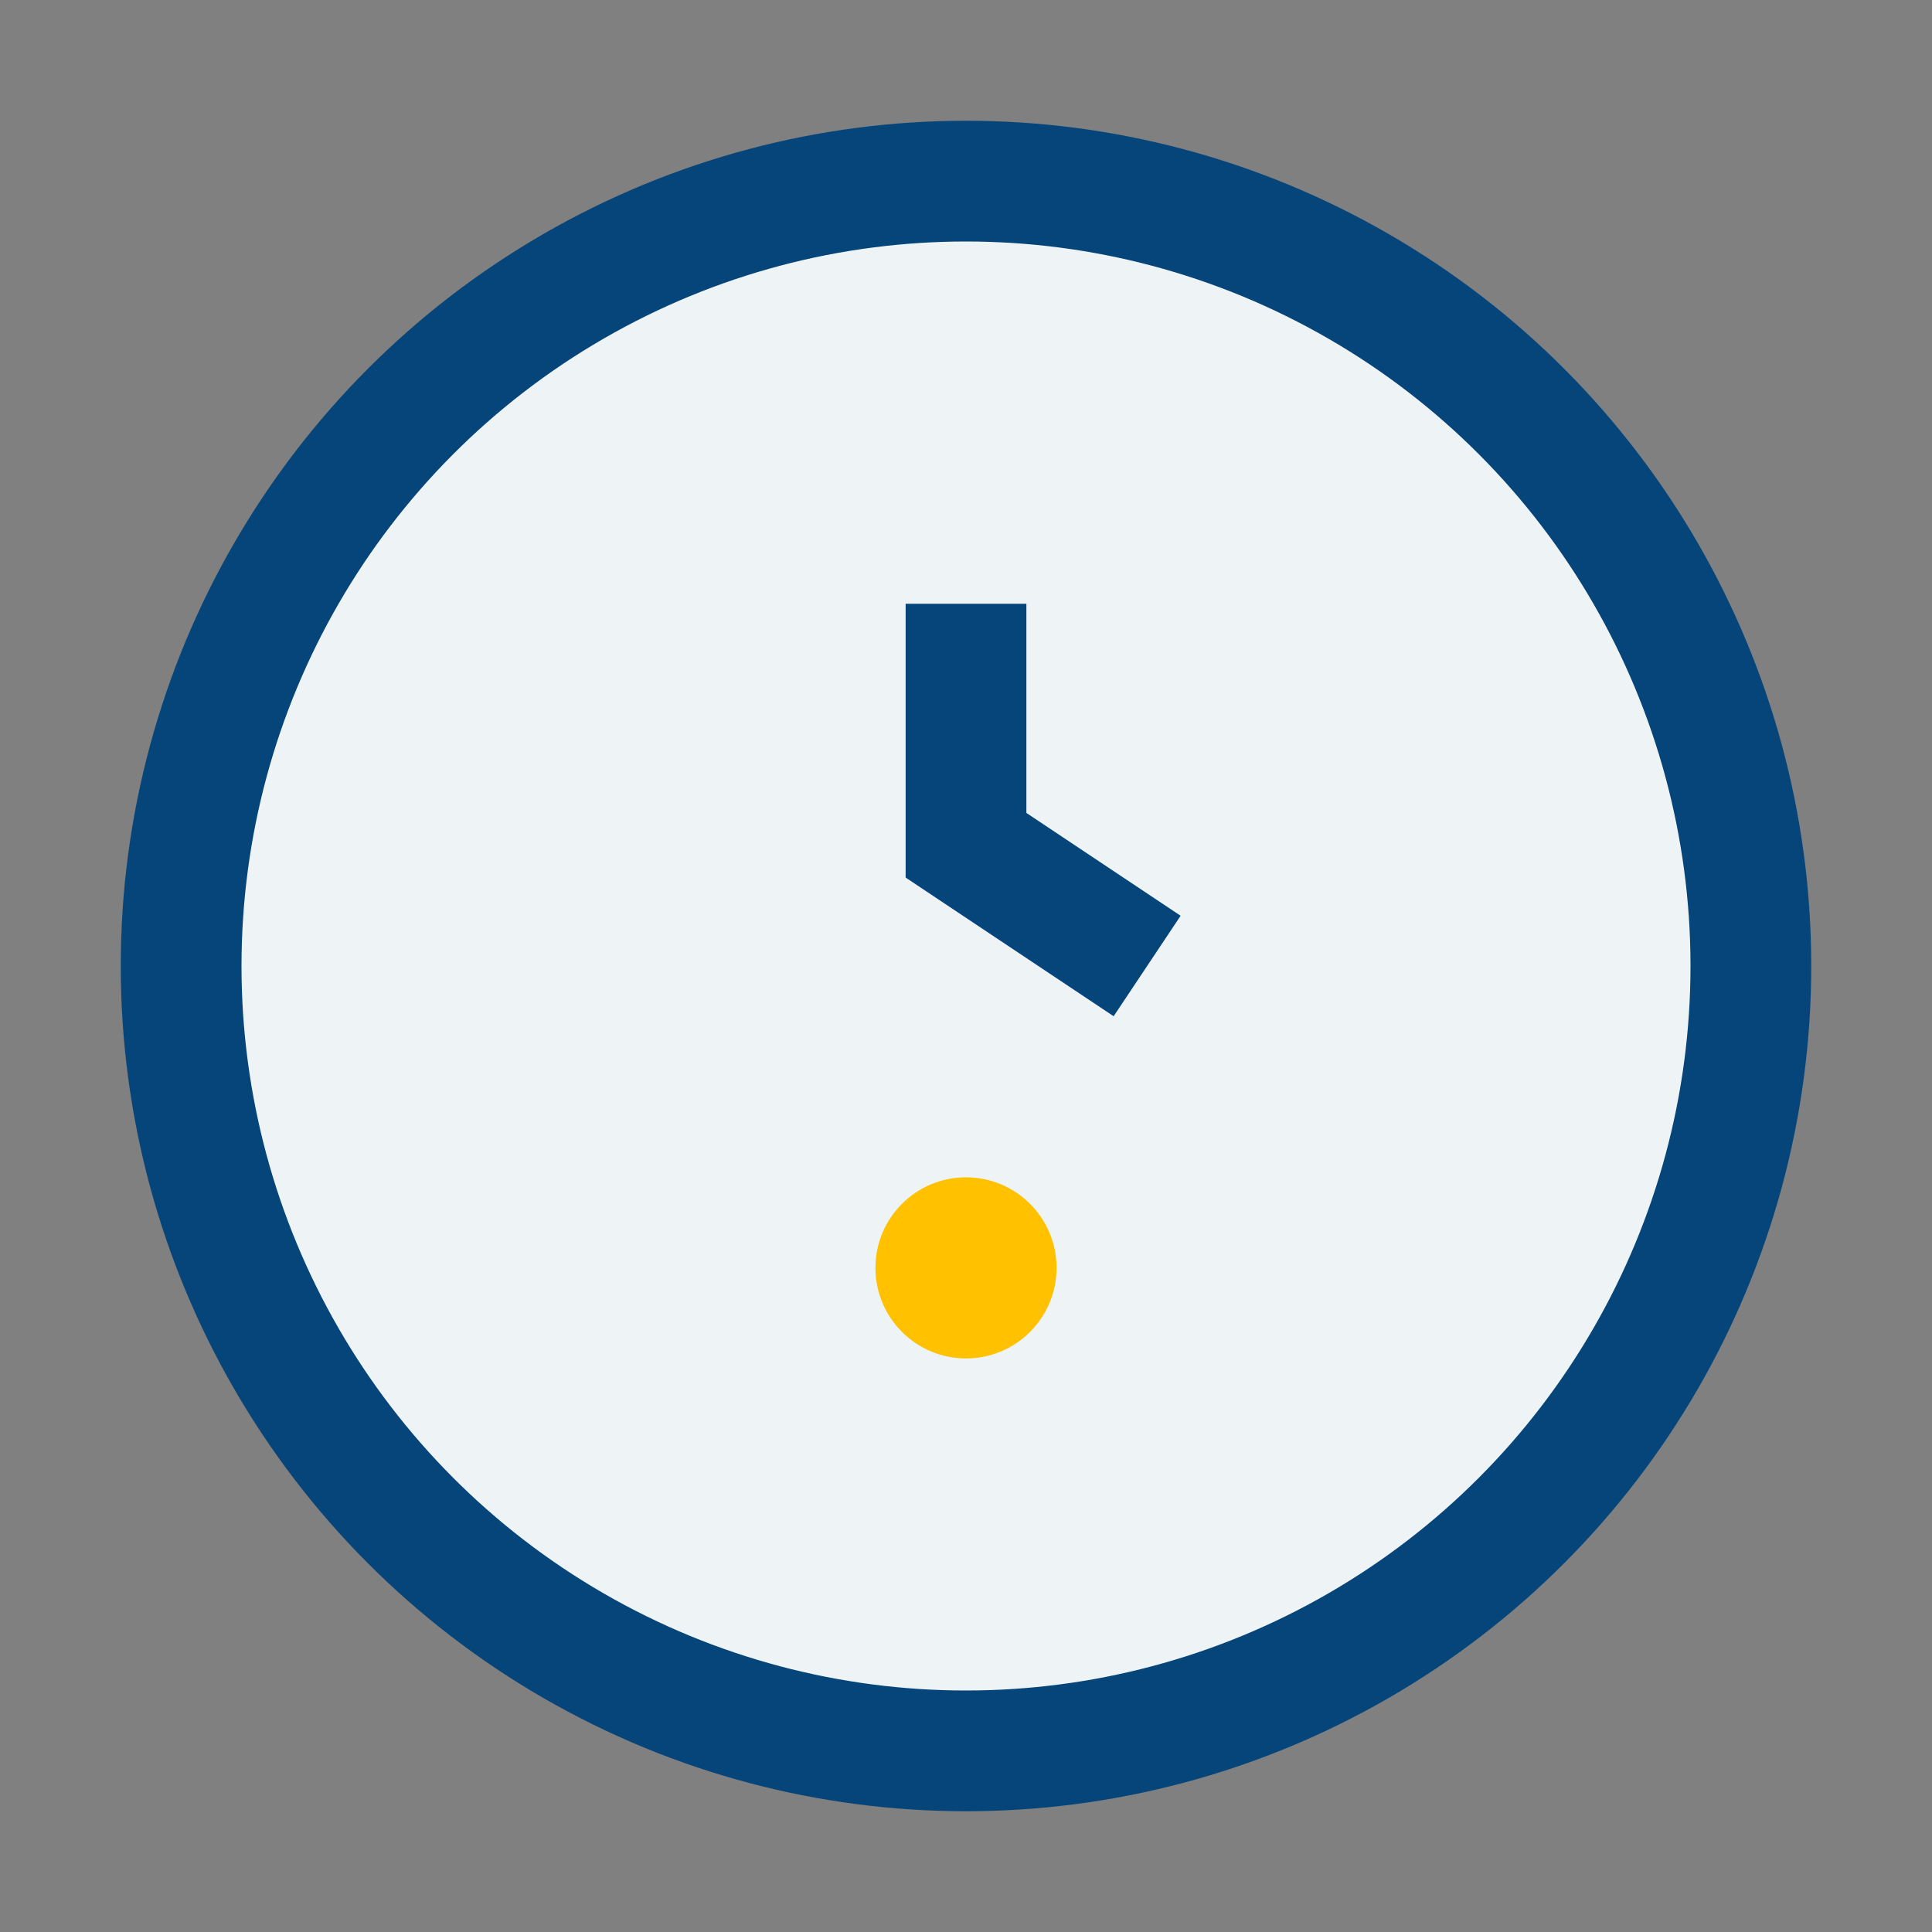 <?xml version="1.0" encoding="UTF-8"?>
<svg xmlns="http://www.w3.org/2000/svg" width="32" height="32" viewBox="0 0 32 32"><rect x="0" y="0" width="32" height="32" fill="#808080" stroke="none"/><circle cx="16" cy="16" r="13" fill="#eef3f6" stroke="#06457a" stroke-width="2"/><path d="M16 10v4l3 2" fill="none" stroke="#06457a" stroke-width="2"/><circle cx="16" cy="21" r="1.5" fill="#ffc100"/></svg>